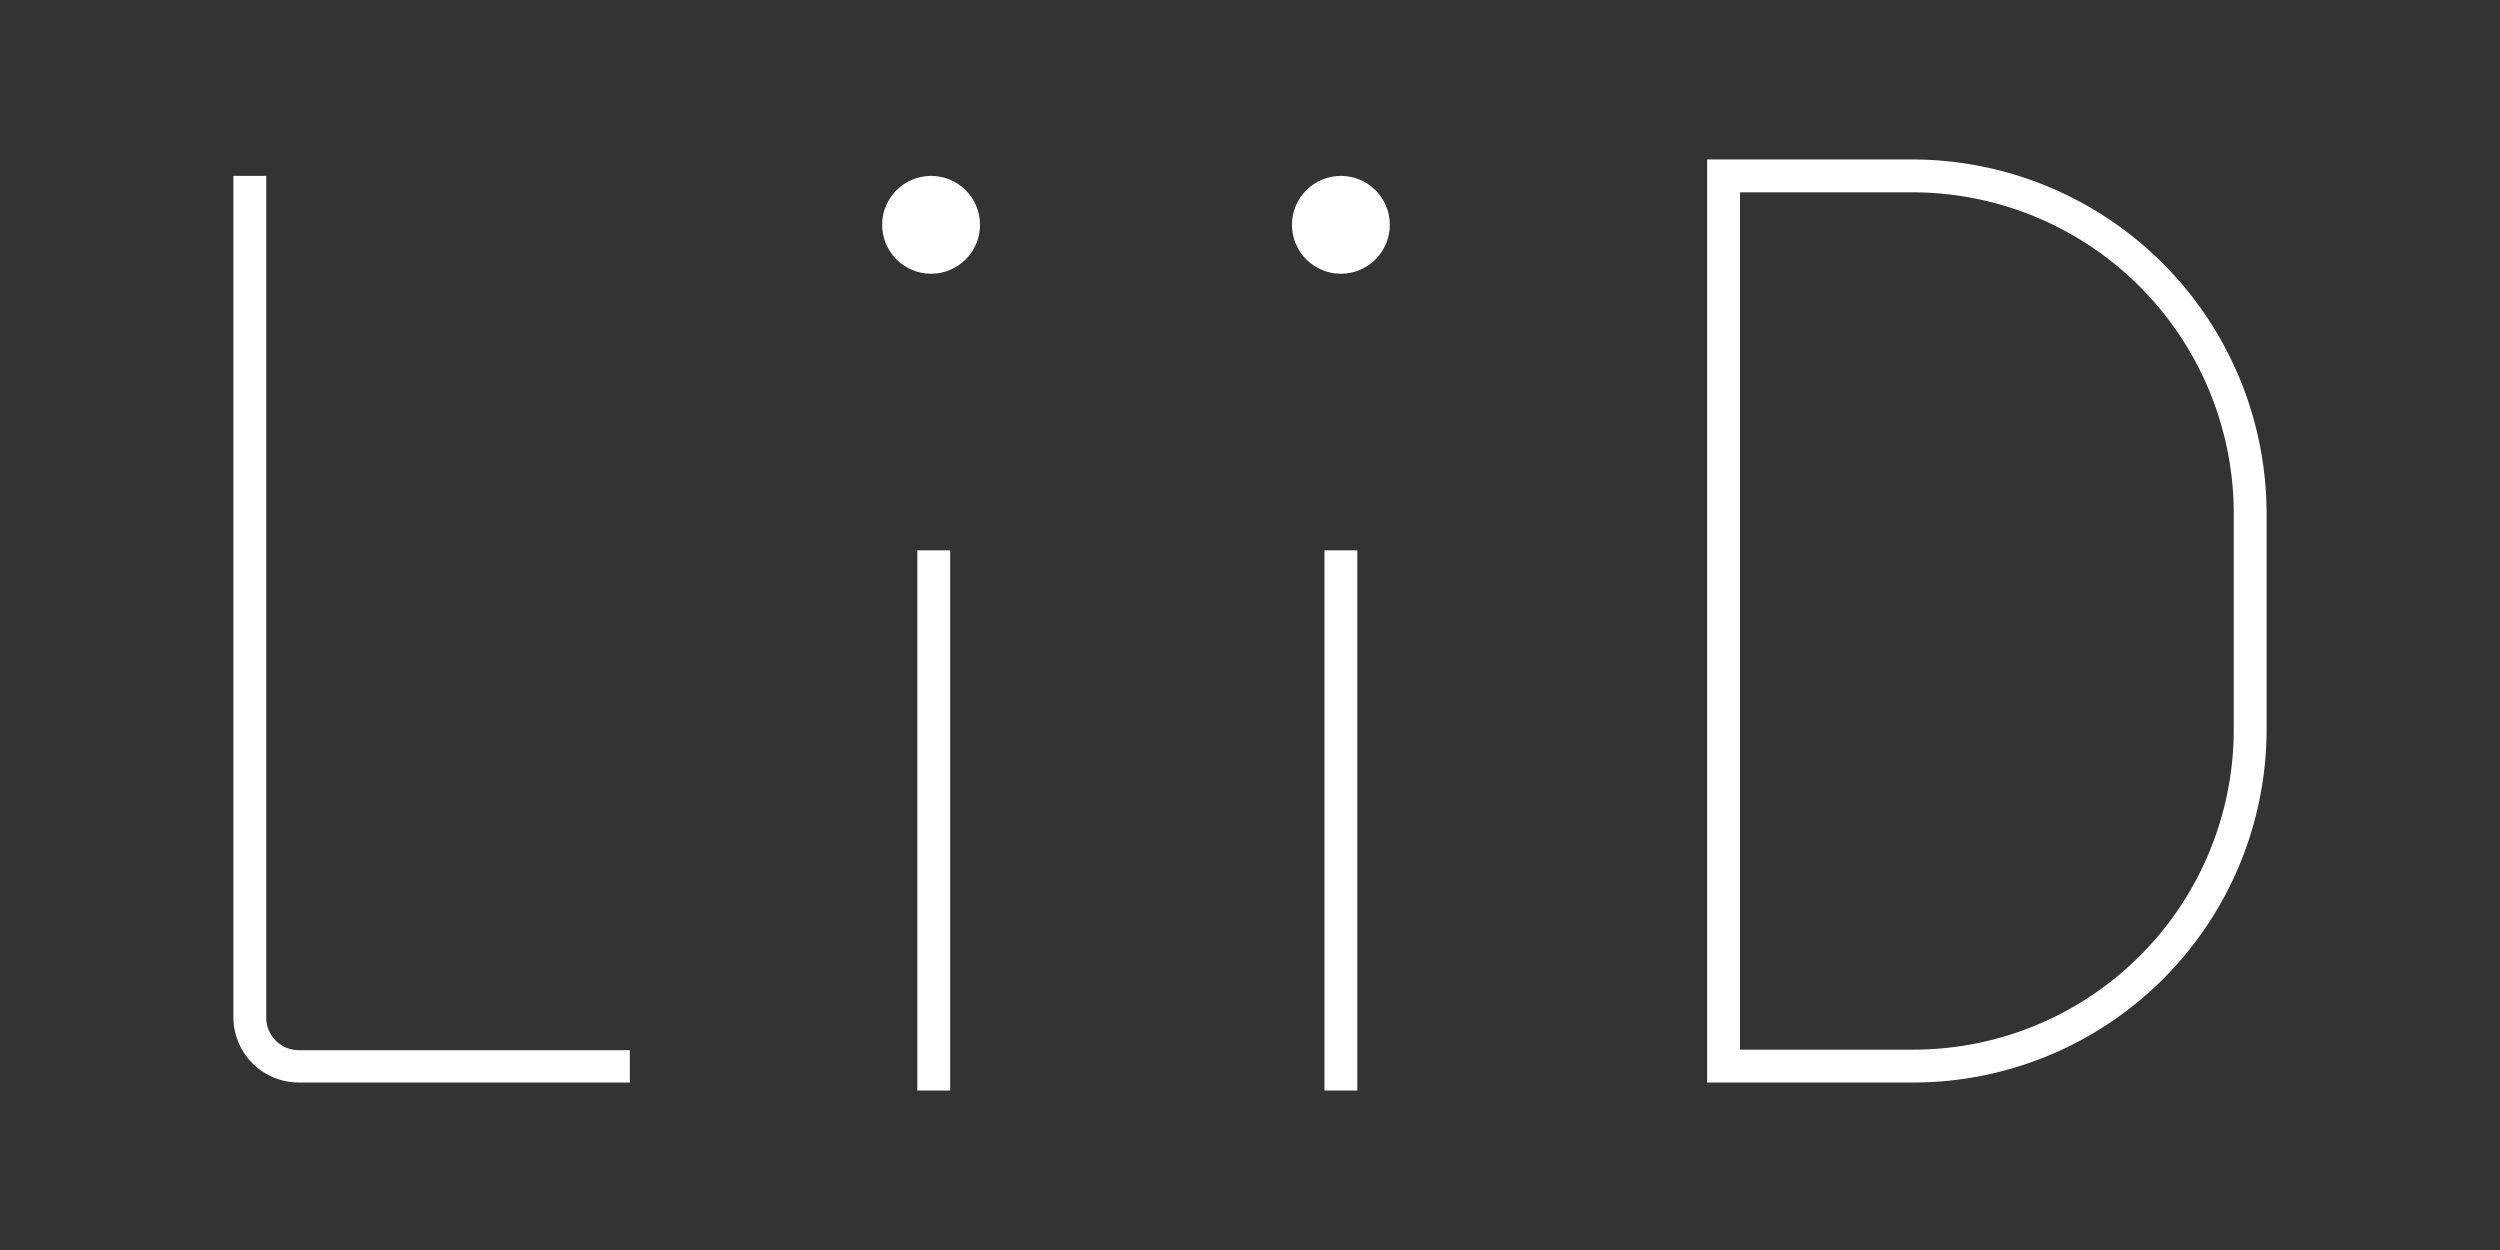 <?xml version="1.0" encoding="UTF-8"?> <svg xmlns="http://www.w3.org/2000/svg" viewBox="0 0 140 70"><rect x="0" y="0" width="140" height="70" fill="#333333" stroke="none"/><defs><style>.cls-1{fill:#fff;}</style></defs><title>logo_140x70</title><g id="svg2"><path class="cls-1" d="M35.27,60.62H16.73A3.66,3.66,0,0,1,13.07,57V9.85h1.84V57a1.82,1.82,0,0,0,1.82,1.81H35.27Z"></path><path class="cls-1" d="M107.16,60.62H95.6V8.93h11.49a19.86,19.86,0,0,1,19.84,19.84V40.86A19.79,19.79,0,0,1,107.16,60.62Zm-9.72-1.84h9.72a17.94,17.94,0,0,0,17.93-17.92V28.77a18,18,0,0,0-18-18H97.44Z"></path><rect class="cls-1" x="51.37" y="30.82" width="1.84" height="30.25"></rect><rect class="cls-1" x="74.17" y="30.82" width="1.84" height="30.25"></rect><circle class="cls-1" cx="52.14" cy="12.59" r="2.74"></circle><circle class="cls-1" cx="75.09" cy="12.59" r="2.74"></circle></g></svg> 